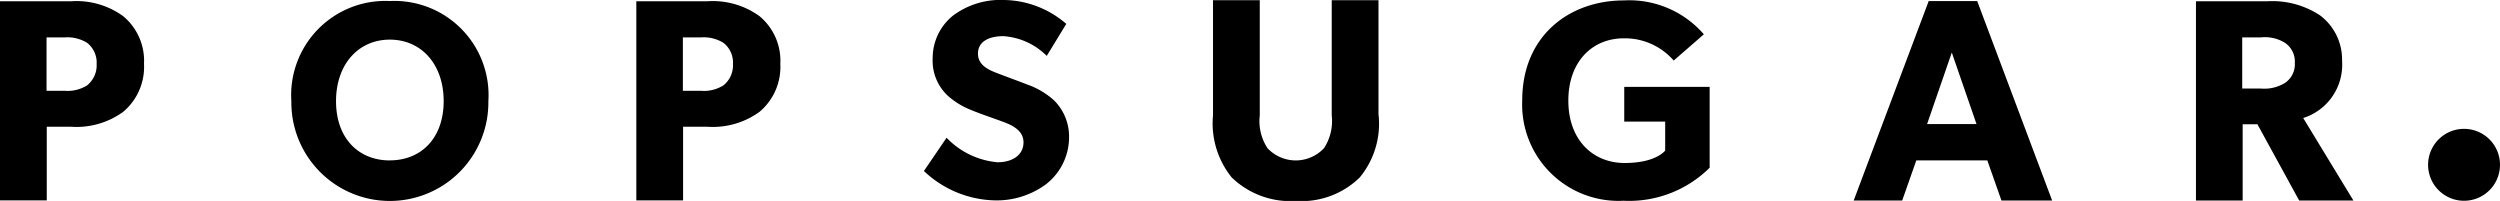 <svg viewBox="0 0 161.934 13.017" height="13.017" width="161.934" xmlns:xlink="http://www.w3.org/1999/xlink" xmlns="http://www.w3.org/2000/svg" id="Group_3509">
  <defs>
    <clipPath id="clip-path">
      <rect fill="none" height="13.017" width="161.934" id="Rectangle_1743"></rect>
    </clipPath>
  </defs>
  <g clip-path="url(#clip-path)" id="Group_3496">
    <path transform="translate(0 -0.519)" d="M7.982,7.761a5.149,5.149,0,0,1-3.365.969H3.029V13.5H0V.6H4.617a5.149,5.149,0,0,1,3.365.969A3.749,3.749,0,0,1,9.328,4.652,3.8,3.8,0,0,1,7.982,7.761M5.64,3.292a2.426,2.426,0,0,0-1.454-.35H3.015V6.4H4.186a2.374,2.374,0,0,0,1.454-.35,1.66,1.66,0,0,0,.619-1.386A1.615,1.615,0,0,0,5.64,3.292" id="Path_1923"></path>
    <path transform="translate(-121.328 -0.433)" d="M146.58.5a6.1,6.1,0,0,0-6.38,6.488,6.381,6.381,0,1,0,12.761,0A6.1,6.1,0,0,0,146.58.5m0,10.324c-2.033,0-3.486-1.44-3.486-3.836S144.548,3,146.58,3s3.486,1.588,3.486,3.984-1.454,3.836-3.486,3.836" id="Path_1924"></path>
    <path transform="translate(-264.983 -0.519)" d="M314.182,7.761a5.149,5.149,0,0,1-3.365.969h-1.588V13.5H306.2V.6h4.617a5.149,5.149,0,0,1,3.365.969,3.749,3.749,0,0,1,1.346,3.083,3.8,3.8,0,0,1-1.346,3.109M311.84,3.292a2.426,2.426,0,0,0-1.454-.35h-1.171V6.4h1.171a2.374,2.374,0,0,0,1.454-.35,1.66,1.66,0,0,0,.619-1.386,1.615,1.615,0,0,0-.619-1.373" id="Path_1925"></path>
    <path transform="translate(-384.753)" d="M452.5,11.94a5.384,5.384,0,0,1-3.419,1.036,6.88,6.88,0,0,1-4.482-1.9l1.467-2.154a5.189,5.189,0,0,0,3.3,1.588c.956,0,1.683-.458,1.683-1.292,0-.861-.929-1.185-1.481-1.386s-1.494-.525-1.925-.713a4.967,4.967,0,0,1-1.494-.915,3.1,3.1,0,0,1-.983-2.436,3.521,3.521,0,0,1,1.319-2.759A5.15,5.15,0,0,1,449.809,0a6.283,6.283,0,0,1,4.011,1.548l-1.265,2.073a4.378,4.378,0,0,0-2.813-1.279c-.956,0-1.642.363-1.642,1.131s.713,1.063,1.279,1.279,1.481.552,1.885.713a5.14,5.14,0,0,1,1.75,1.023A3.3,3.3,0,0,1,454,8.925,3.86,3.86,0,0,1,452.5,11.94" id="Path_1926"></path>
    <path transform="translate(-505.129 -0.087)" d="M594.428,7.557a5.46,5.46,0,0,1-1.225,4.025,5.383,5.383,0,0,1-4.132,1.521,5.467,5.467,0,0,1-4.159-1.521A5.575,5.575,0,0,1,583.7,7.557V.1h3.029V7.557a3.2,3.2,0,0,0,.5,2.127,2.507,2.507,0,0,0,3.661,0,3.217,3.217,0,0,0,.5-2.127V.1h3.029V7.557Z" id="Path_1927"></path>
    <path transform="translate(-633.9 -0.173)" d="M744.655,11.022a7.4,7.4,0,0,1-5.6,2.154,6.24,6.24,0,0,1-6.555-6.5c0-4.2,3.069-6.475,6.582-6.475a6.387,6.387,0,0,1,5.182,2.194l-1.952,1.7a4.194,4.194,0,0,0-3.231-1.44c-2.019,0-3.594,1.481-3.594,4.038s1.6,4.038,3.648,4.038,2.625-.808,2.625-.808V8.048h-2.652V5.8h5.532v5.223Z" id="Path_1928"></path>
    <path transform="translate(-771.93 -0.433)" d="M904.855,13.422h-3.284l-.915-2.6h-4.6l-.915,2.6H892L896.859.5H900Zm-4.9-4.954-1.6-4.631-1.6,4.631Z" id="Path_1929"></path>
    <path transform="translate(-914.46 -0.519)" d="M1066.9,13.509h-3.513l-2.706-4.94h-.956v4.94H1056.7V.6h4.631a5.615,5.615,0,0,1,3.406.915,3.574,3.574,0,0,1,1.427,2.948,3.613,3.613,0,0,1-2.517,3.7Zm-4.456-10.23a2.48,2.48,0,0,0-1.548-.337h-1.2V6.254h1.2a2.568,2.568,0,0,0,1.548-.35,1.449,1.449,0,0,0,.66-1.306,1.461,1.461,0,0,0-.66-1.319" id="Path_1930"></path>
    <path transform="translate(-1011.124 -53.654)" d="M1170.729,62a2.329,2.329,0,1,1-2.329,2.329A2.329,2.329,0,0,1,1170.729,62" id="Path_1931"></path>
  </g>
</svg>
